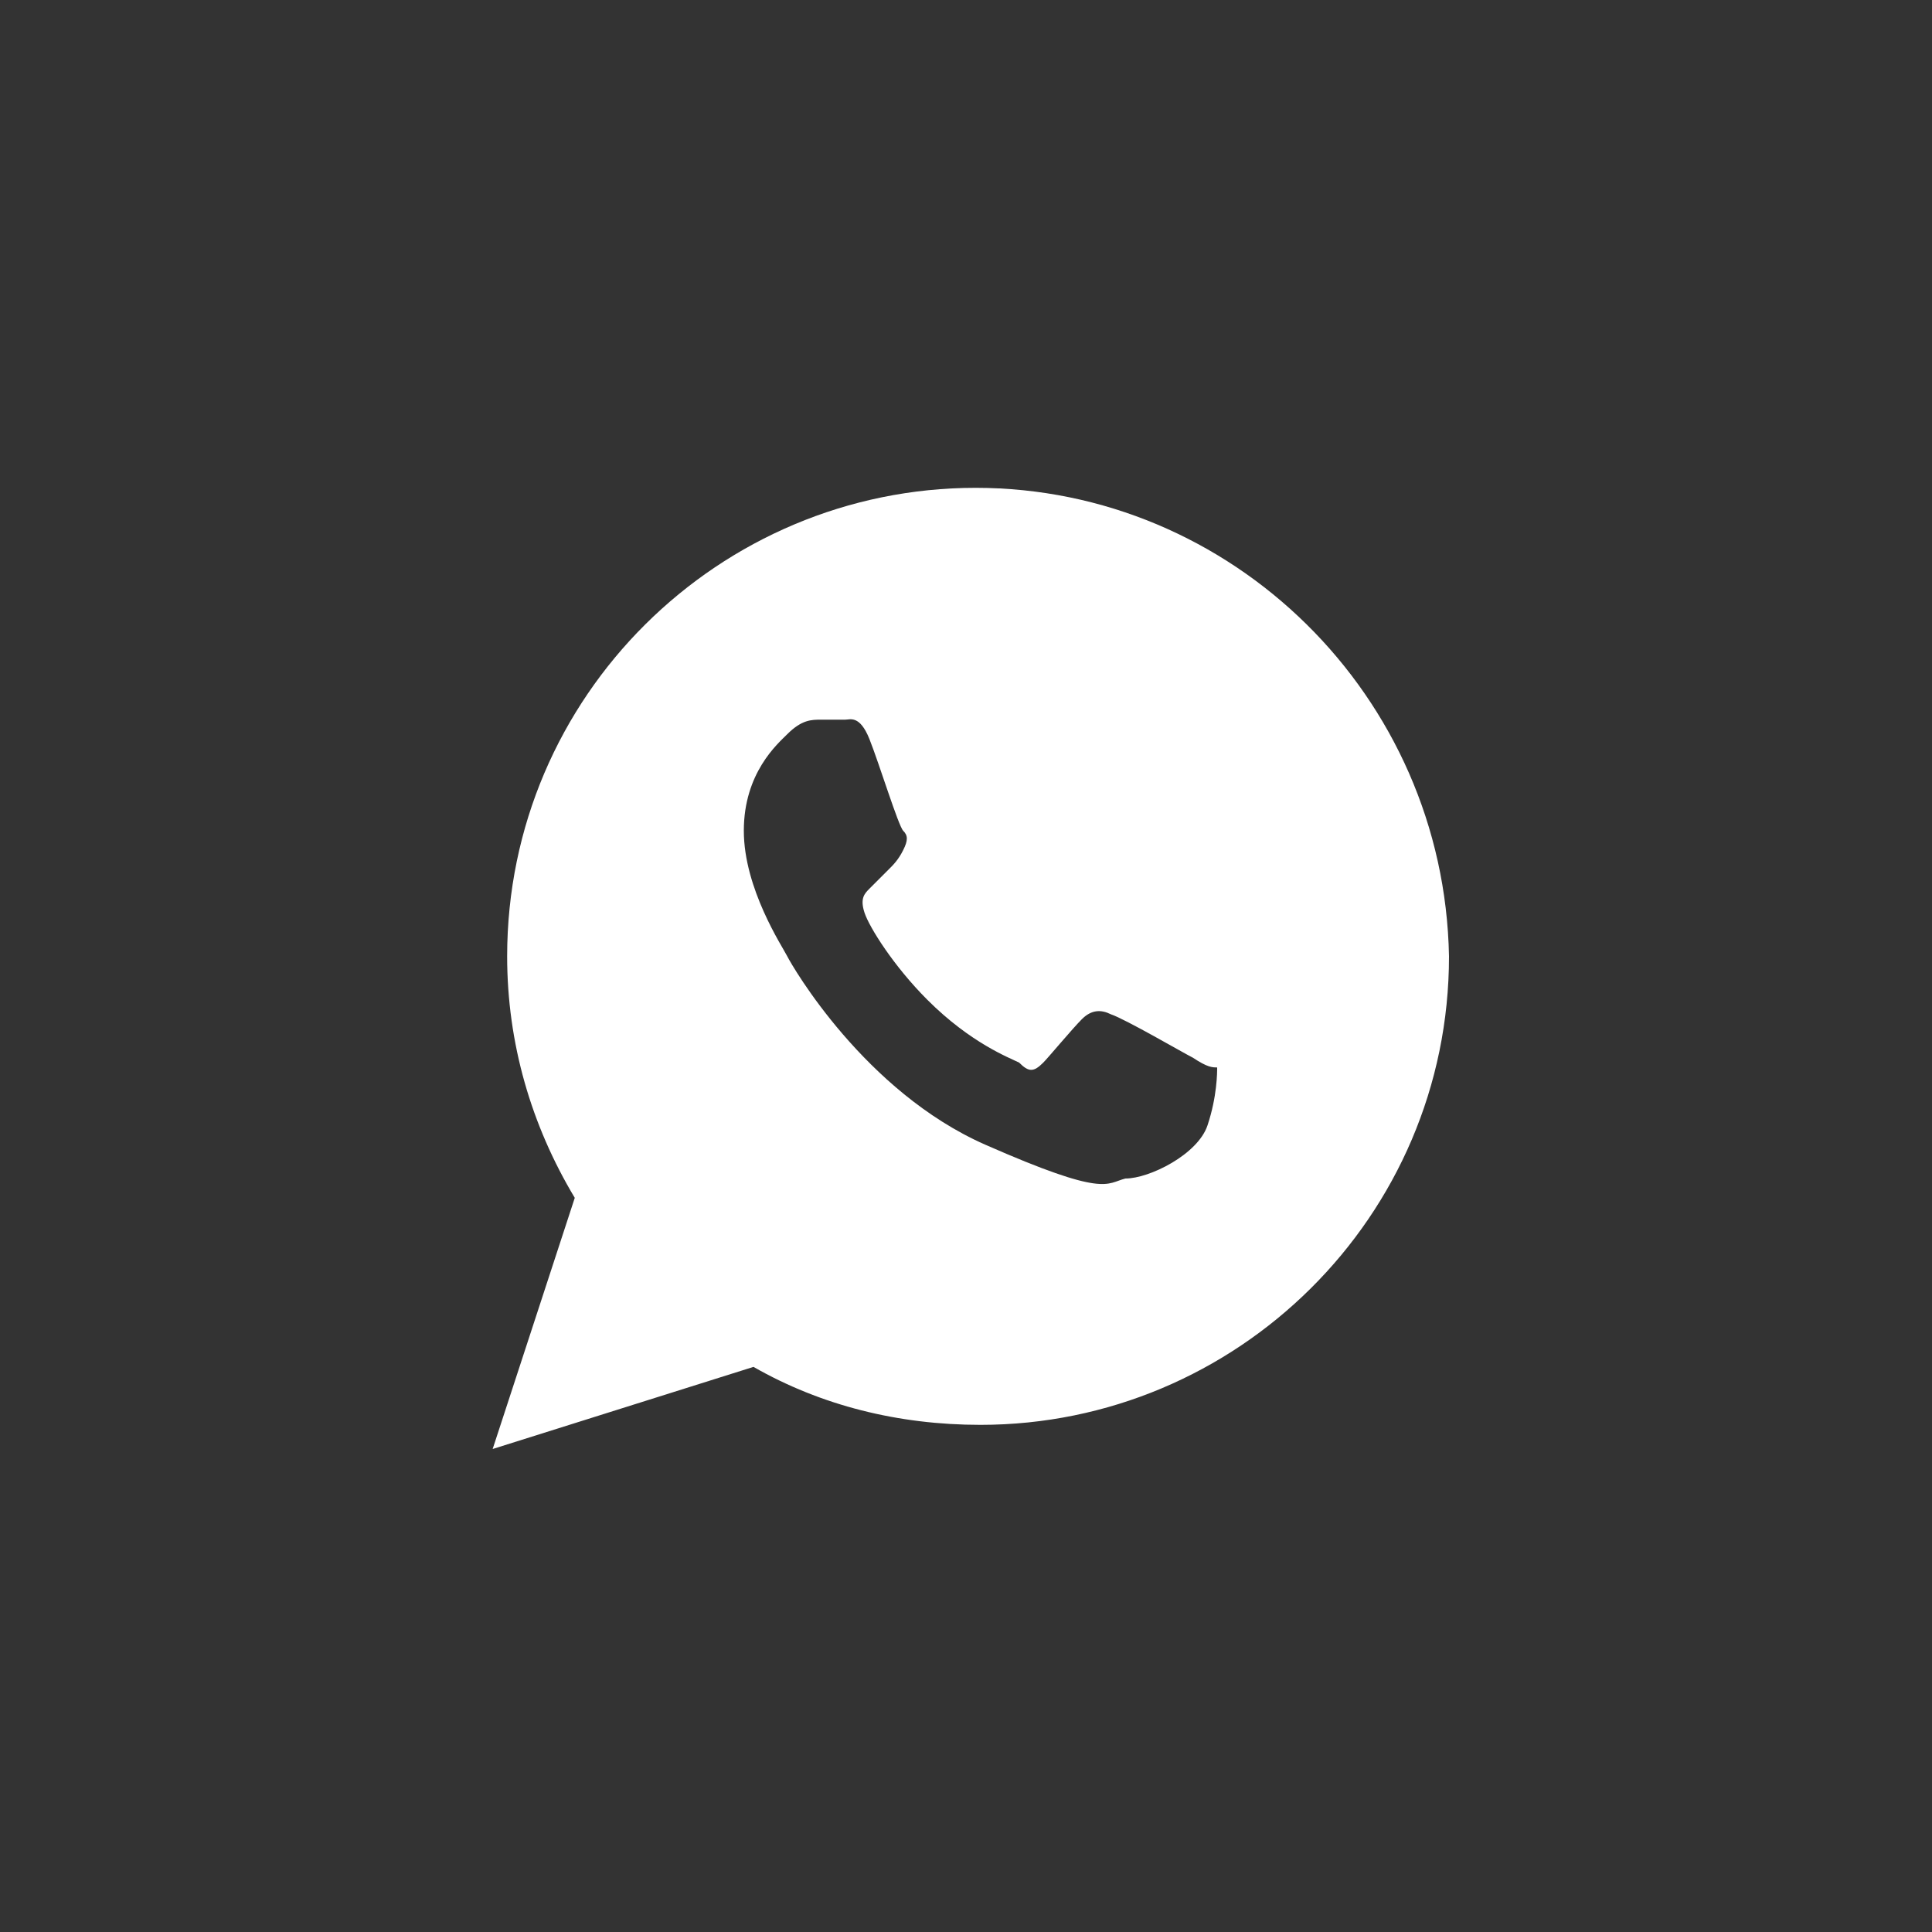 <?xml version="1.0" encoding="utf-8"?>
<!-- Generator: Adobe Illustrator 26.1.0, SVG Export Plug-In . SVG Version: 6.00 Build 0)  -->
<svg version="1.1" id="Layer_1" xmlns="http://www.w3.org/2000/svg" xmlns:xlink="http://www.w3.org/1999/xlink" x="0px" y="0px"
	 viewBox="0 0 40 40" style="enable-background:new 0 0 40 40;" xml:space="preserve">
<rect x="0" y="0" width="40" height="40" fill="#333333" stroke="none"/>
<style type="text/css">
	.st0{fill-rule:evenodd;clip-rule:evenodd;fill:#FFFFFF;}
</style>
<g>
	<path class="st0" d="M24.7,21.9c-0.2-0.1-1.4-0.8-1.7-0.9c-0.2-0.1-0.4-0.1-0.6,0.1c-0.2,0.2-0.7,0.8-0.8,0.9
		c-0.2,0.2-0.3,0.2-0.5,0c-0.2-0.1-1-0.4-1.9-1.3c-0.7-0.7-1.2-1.5-1.3-1.8c-0.1-0.3,0-0.4,0.1-0.5c0.1-0.1,0.3-0.3,0.4-0.4
		c0.1-0.1,0.2-0.2,0.3-0.4c0.1-0.2,0.1-0.3,0-0.4c-0.1-0.1-0.5-1.4-0.7-1.9c-0.2-0.5-0.4-0.4-0.5-0.4c-0.1,0-0.3,0-0.5,0
		c-0.2,0-0.4,0-0.7,0.3c-0.2,0.2-0.9,0.8-0.9,2c0,1.2,0.8,2.4,0.9,2.6c0.1,0.2,1.6,2.8,4.1,3.9c2.5,1.1,2.5,0.8,2.9,0.7
		c0.5,0,1.5-0.5,1.7-1.1c0.2-0.6,0.2-1.1,0.2-1.2C25.1,22.1,25,22.1,24.7,21.9L24.7,21.9z M20.2,10.1c-5.3,0-9.7,4.3-9.7,9.7
		c0,1.8,0.5,3.5,1.4,5l-1.7,5.2l5.4-1.7c1.4,0.8,3,1.2,4.7,1.2c5.3,0,9.7-4.3,9.7-9.7C29.9,14.4,25.5,10.1,20.2,10.1L20.2,10.1z"/>
</g>
</svg>
